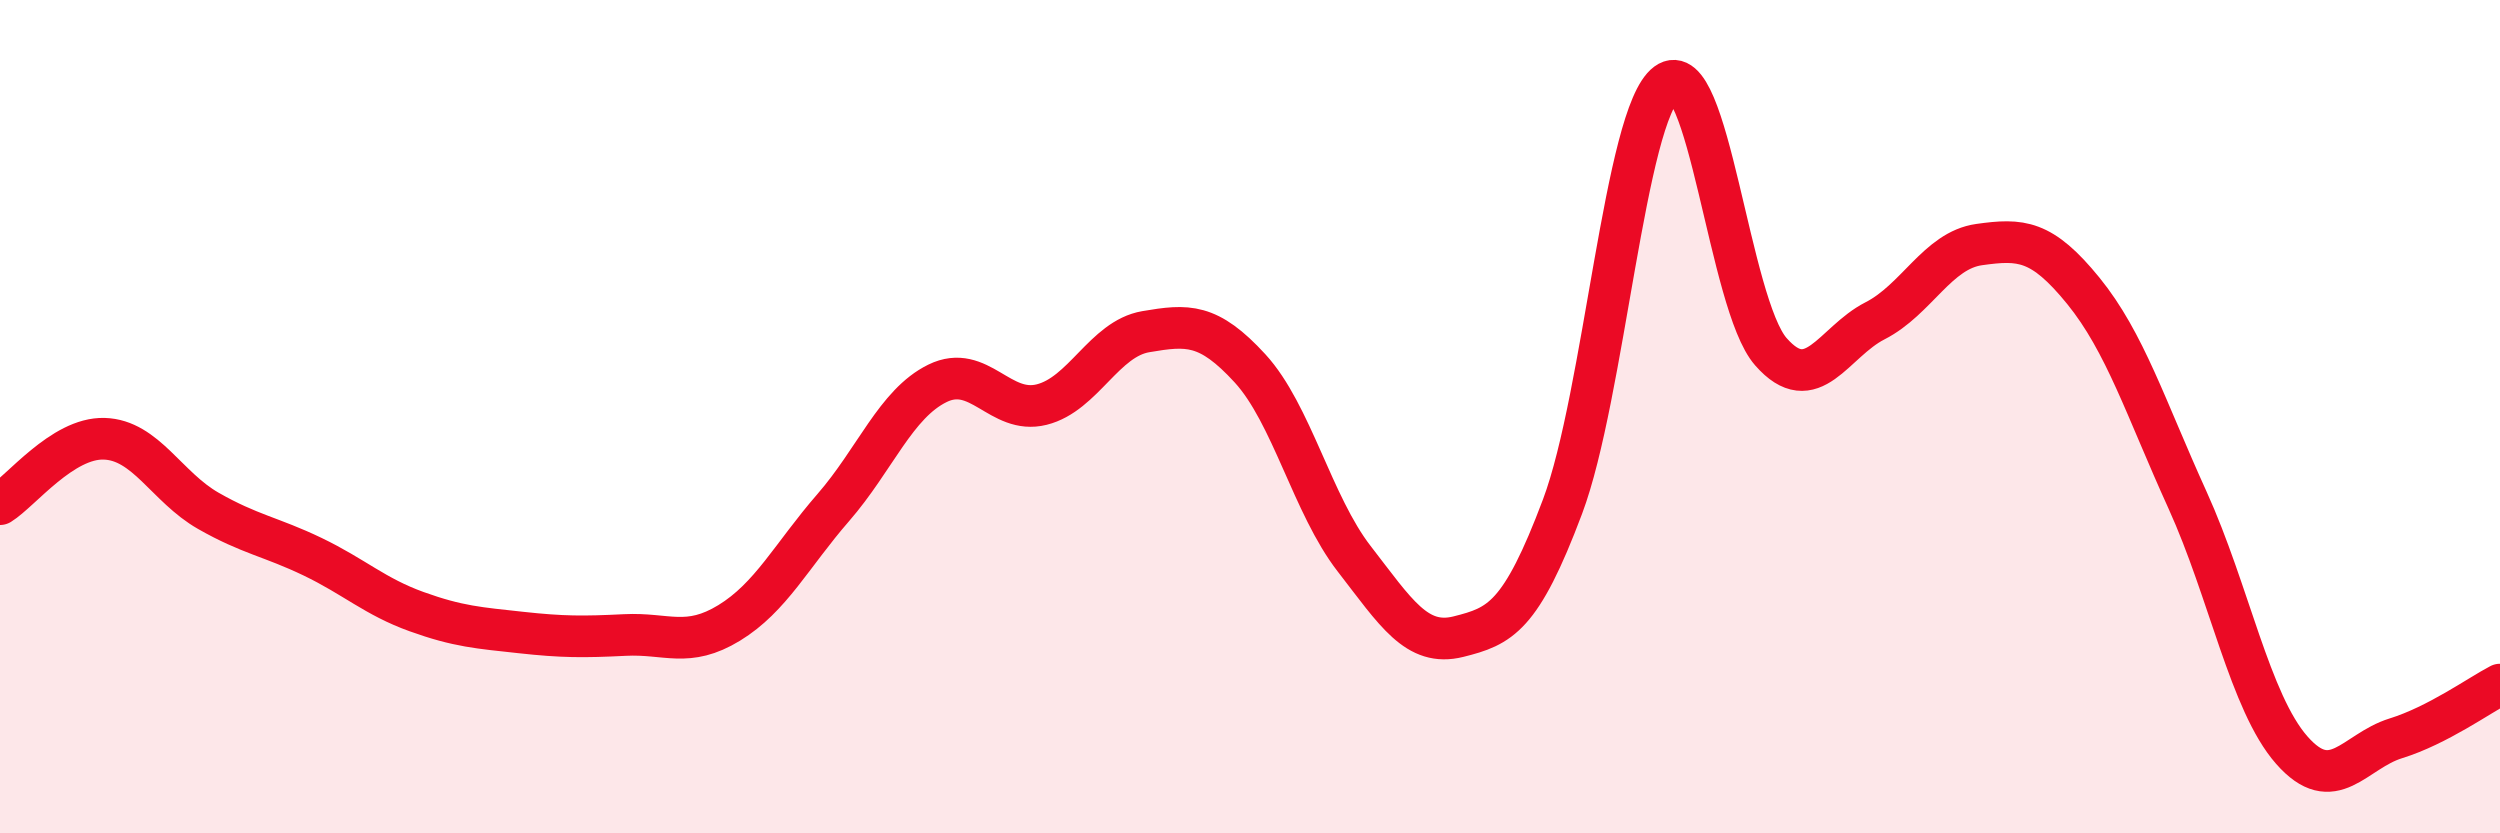 
    <svg width="60" height="20" viewBox="0 0 60 20" xmlns="http://www.w3.org/2000/svg">
      <path
        d="M 0,12.1 C 0.5,11.79 1.5,10.5 2.5,10.53 C 3.5,10.56 4,11.69 5,12.26 C 6,12.83 6.5,12.88 7.5,13.36 C 8.5,13.84 9,14.32 10,14.68 C 11,15.04 11.5,15.07 12.5,15.18 C 13.5,15.29 14,15.29 15,15.24 C 16,15.19 16.5,15.56 17.5,14.95 C 18.5,14.34 19,13.33 20,12.18 C 21,11.03 21.5,9.69 22.5,9.2 C 23.5,8.71 24,9.96 25,9.71 C 26,9.46 26.5,8.13 27.5,7.96 C 28.5,7.79 29,7.75 30,8.84 C 31,9.93 31.5,12.12 32.5,13.41 C 33.5,14.7 34,15.53 35,15.28 C 36,15.03 36.5,14.82 37.5,12.16 C 38.5,9.5 39,2.74 40,2 C 41,1.26 41.5,7.3 42.5,8.44 C 43.5,9.58 44,8.21 45,7.7 C 46,7.19 46.5,6.01 47.5,5.87 C 48.5,5.73 49,5.75 50,6.98 C 51,8.21 51.5,9.8 52.5,12 C 53.5,14.2 54,16.86 55,18 C 56,19.14 56.5,18.03 57.5,17.72 C 58.5,17.41 59.5,16.69 60,16.43L60 20L0 20Z"
        fill="#EB0A25"
        opacity="0.1"
        stroke-linecap="round"
        stroke-linejoin="round"
      />
      <path
        d="M 0,12.1 C 0.5,11.79 1.5,10.5 2.5,10.53 C 3.5,10.56 4,11.69 5,12.26 C 6,12.83 6.5,12.88 7.5,13.36 C 8.5,13.84 9,14.32 10,14.68 C 11,15.04 11.5,15.07 12.5,15.18 C 13.5,15.29 14,15.29 15,15.24 C 16,15.19 16.5,15.56 17.5,14.95 C 18.5,14.34 19,13.33 20,12.18 C 21,11.03 21.5,9.69 22.5,9.2 C 23.5,8.71 24,9.96 25,9.71 C 26,9.46 26.5,8.13 27.5,7.96 C 28.5,7.79 29,7.75 30,8.84 C 31,9.93 31.5,12.12 32.5,13.41 C 33.5,14.7 34,15.53 35,15.28 C 36,15.03 36.5,14.82 37.5,12.16 C 38.5,9.5 39,2.74 40,2 C 41,1.26 41.5,7.3 42.5,8.44 C 43.5,9.58 44,8.21 45,7.7 C 46,7.19 46.5,6.01 47.5,5.87 C 48.5,5.73 49,5.75 50,6.98 C 51,8.21 51.5,9.8 52.5,12 C 53.5,14.2 54,16.86 55,18 C 56,19.14 56.5,18.03 57.5,17.72 C 58.5,17.41 59.5,16.69 60,16.43"
        stroke="#EB0A25"
        stroke-width="1"
        fill="none"
        stroke-linecap="round"
        stroke-linejoin="round"
      />
    </svg>
  